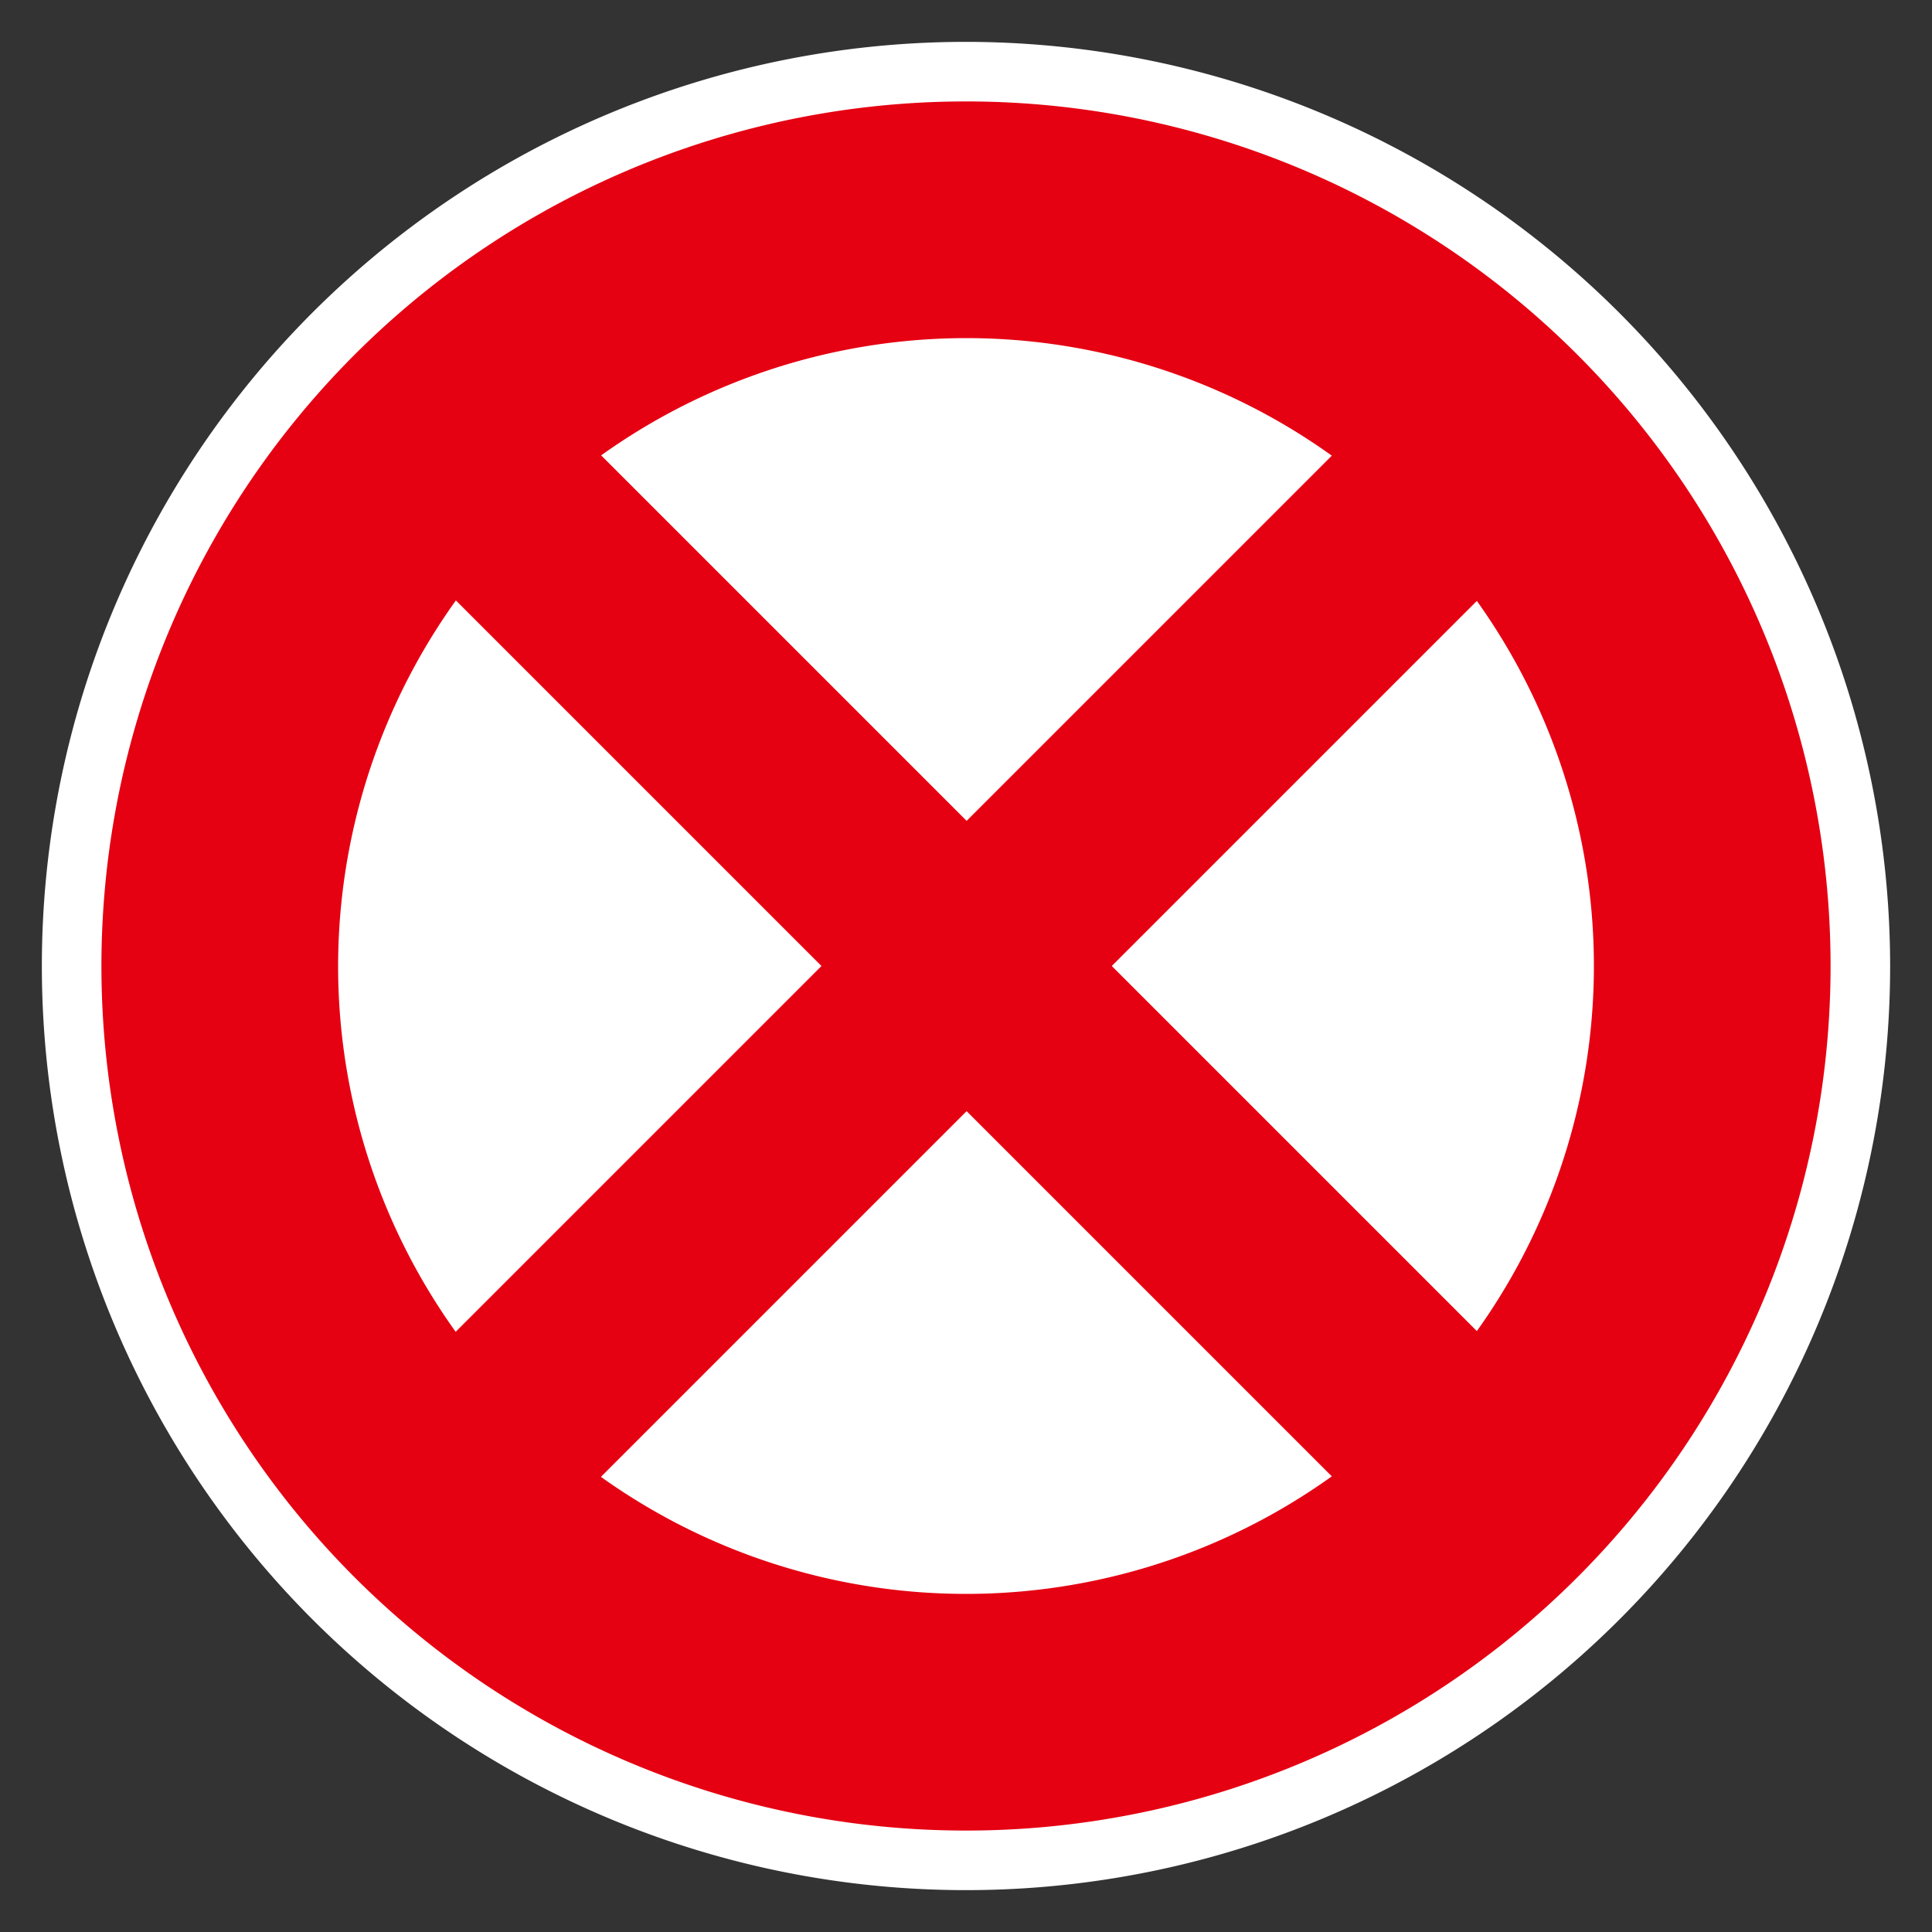 <svg xmlns="http://www.w3.org/2000/svg" viewBox="0 0 24 24"><rect x="0" y="0" width="24" height="24" fill="#333333" stroke="none"/><defs><style>.cls-1{fill:#fff;}.cls-2{fill:#e50012;}.cls-3{fill:none;}</style></defs><title>1</title><g id="レイヤー_2" data-name="レイヤー 2"><g id="レイヤー_7" data-name="レイヤー 7"><path class="cls-1" d="M12,23.11A11.11,11.11,0,1,1,23.11,12,11.12,11.12,0,0,1,12,23.11Z"/><path class="cls-1" d="M12,1.26A10.74,10.74,0,1,1,1.26,12,10.74,10.74,0,0,1,12,1.26m0-.74A11.48,11.48,0,1,0,23.48,12,11.49,11.49,0,0,0,12,.52Z"/><path class="cls-2" d="M12,4.2A7.8,7.8,0,1,1,4.2,12,7.81,7.81,0,0,1,12,4.2m0-2.94A10.74,10.74,0,1,0,22.74,12,10.74,10.74,0,0,0,12,1.26Z"/><rect class="cls-2" x="1.82" y="10.73" width="20.37" height="2.55" transform="translate(-4.97 12) rotate(-45)"/><rect class="cls-2" x="10.73" y="1.82" width="2.55" height="20.37" transform="translate(-4.97 12) rotate(-45)"/></g><g id="レイヤー_6" data-name="レイヤー 6"><rect id="_スライス_" data-name="&lt;スライス&gt;" class="cls-3" width="24" height="24"/></g></g></svg>